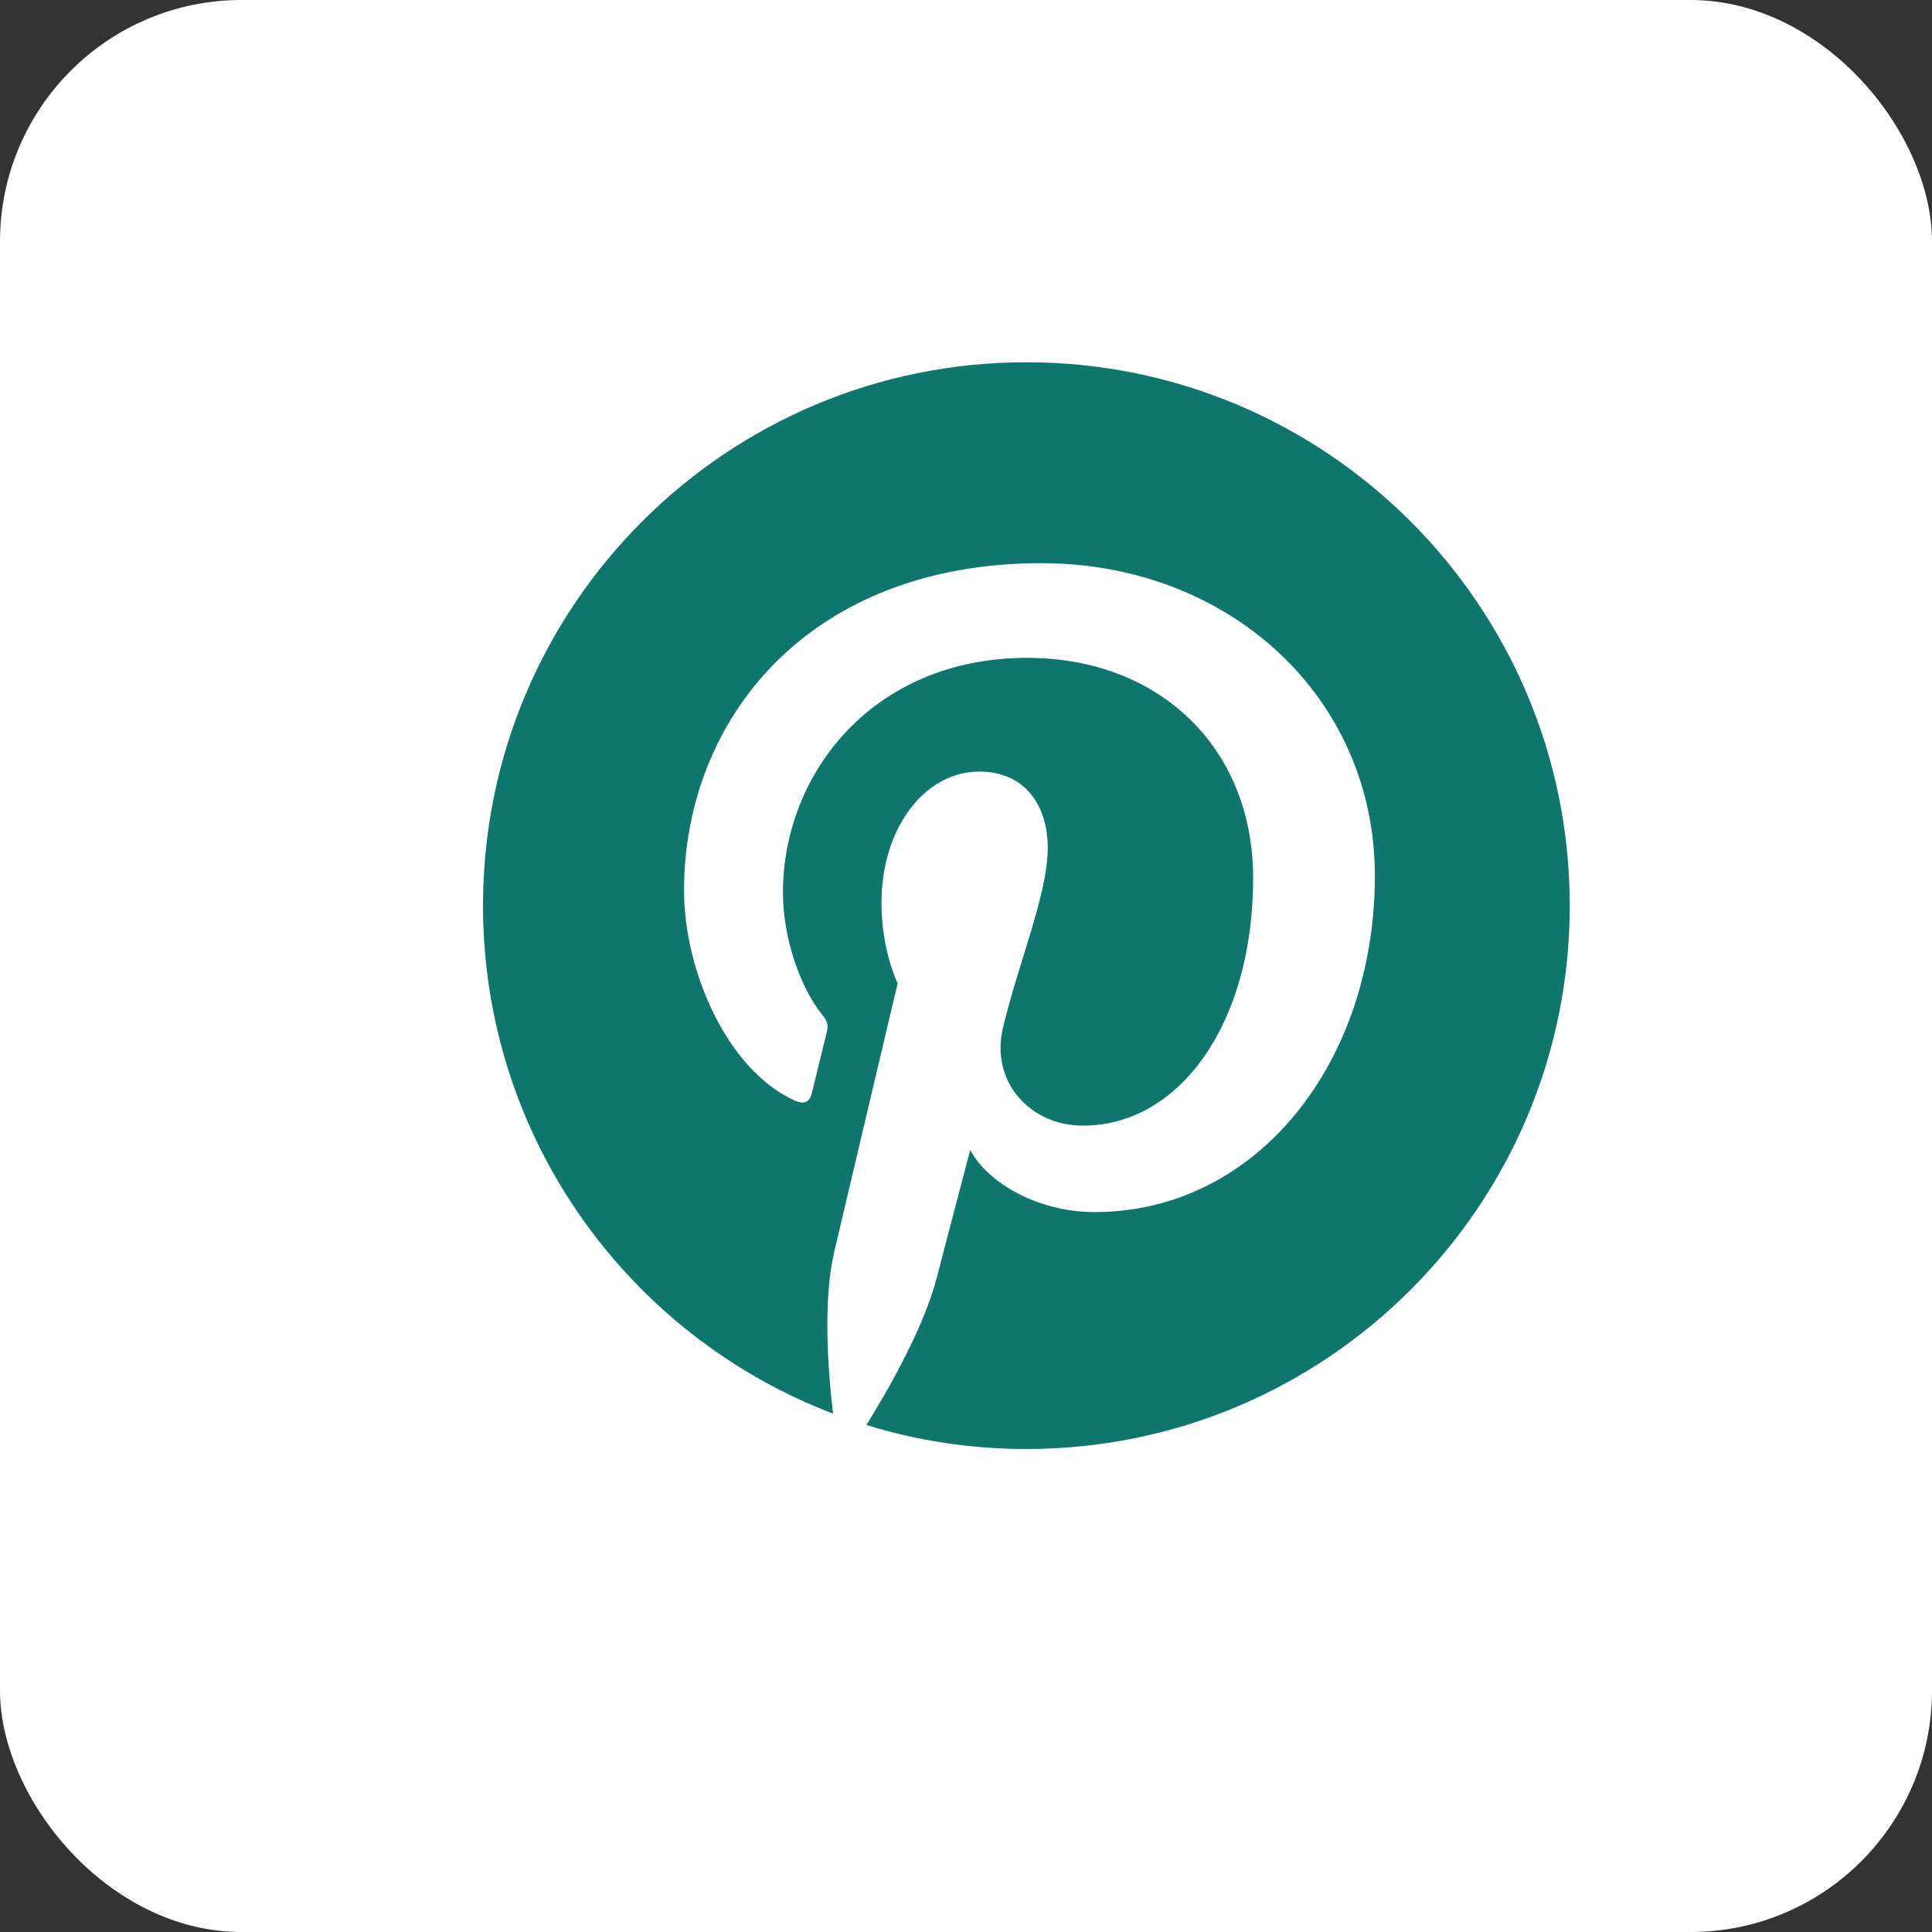 <svg width="16" height="16" viewBox="0 0 16 16" fill="none" xmlns="http://www.w3.org/2000/svg">
<rect x="0" y="0" width="16" height="16" fill="#333333" stroke="none"/>
<rect width="16" height="16" rx="2" fill="white"/>
<path d="M4 7.5C4 9.421 5.204 11.061 6.899 11.707C6.857 11.355 6.814 10.776 6.908 10.37C6.99 10.02 7.434 8.143 7.434 8.143C7.434 8.143 7.3 7.875 7.3 7.478C7.3 6.855 7.66 6.39 8.11 6.39C8.493 6.39 8.677 6.677 8.677 7.021C8.677 7.405 8.432 7.98 8.306 8.513C8.2 8.958 8.53 9.322 8.969 9.322C9.765 9.322 10.378 8.482 10.378 7.271C10.378 6.198 9.607 5.448 8.506 5.448C7.232 5.448 6.484 6.404 6.484 7.392C6.484 7.777 6.632 8.19 6.817 8.414C6.84 8.439 6.854 8.472 6.853 8.506C6.853 8.518 6.852 8.531 6.848 8.543C6.814 8.685 6.738 8.989 6.724 9.051C6.704 9.132 6.659 9.15 6.574 9.111C6.014 8.85 5.665 8.032 5.665 7.375C5.665 5.962 6.691 4.664 8.624 4.664C10.178 4.664 11.386 5.772 11.386 7.252C11.386 8.796 10.413 10.038 9.062 10.038C8.607 10.038 8.181 9.802 8.035 9.523C8.035 9.523 7.81 10.379 7.756 10.588C7.65 10.995 7.357 11.509 7.175 11.801C7.594 11.931 8.039 12 8.5 12C10.985 12 13 9.985 13 7.5C13 5.015 10.985 3 8.5 3C6.015 3 4 5.015 4 7.5Z" fill="#0F766E"/>
</svg>
